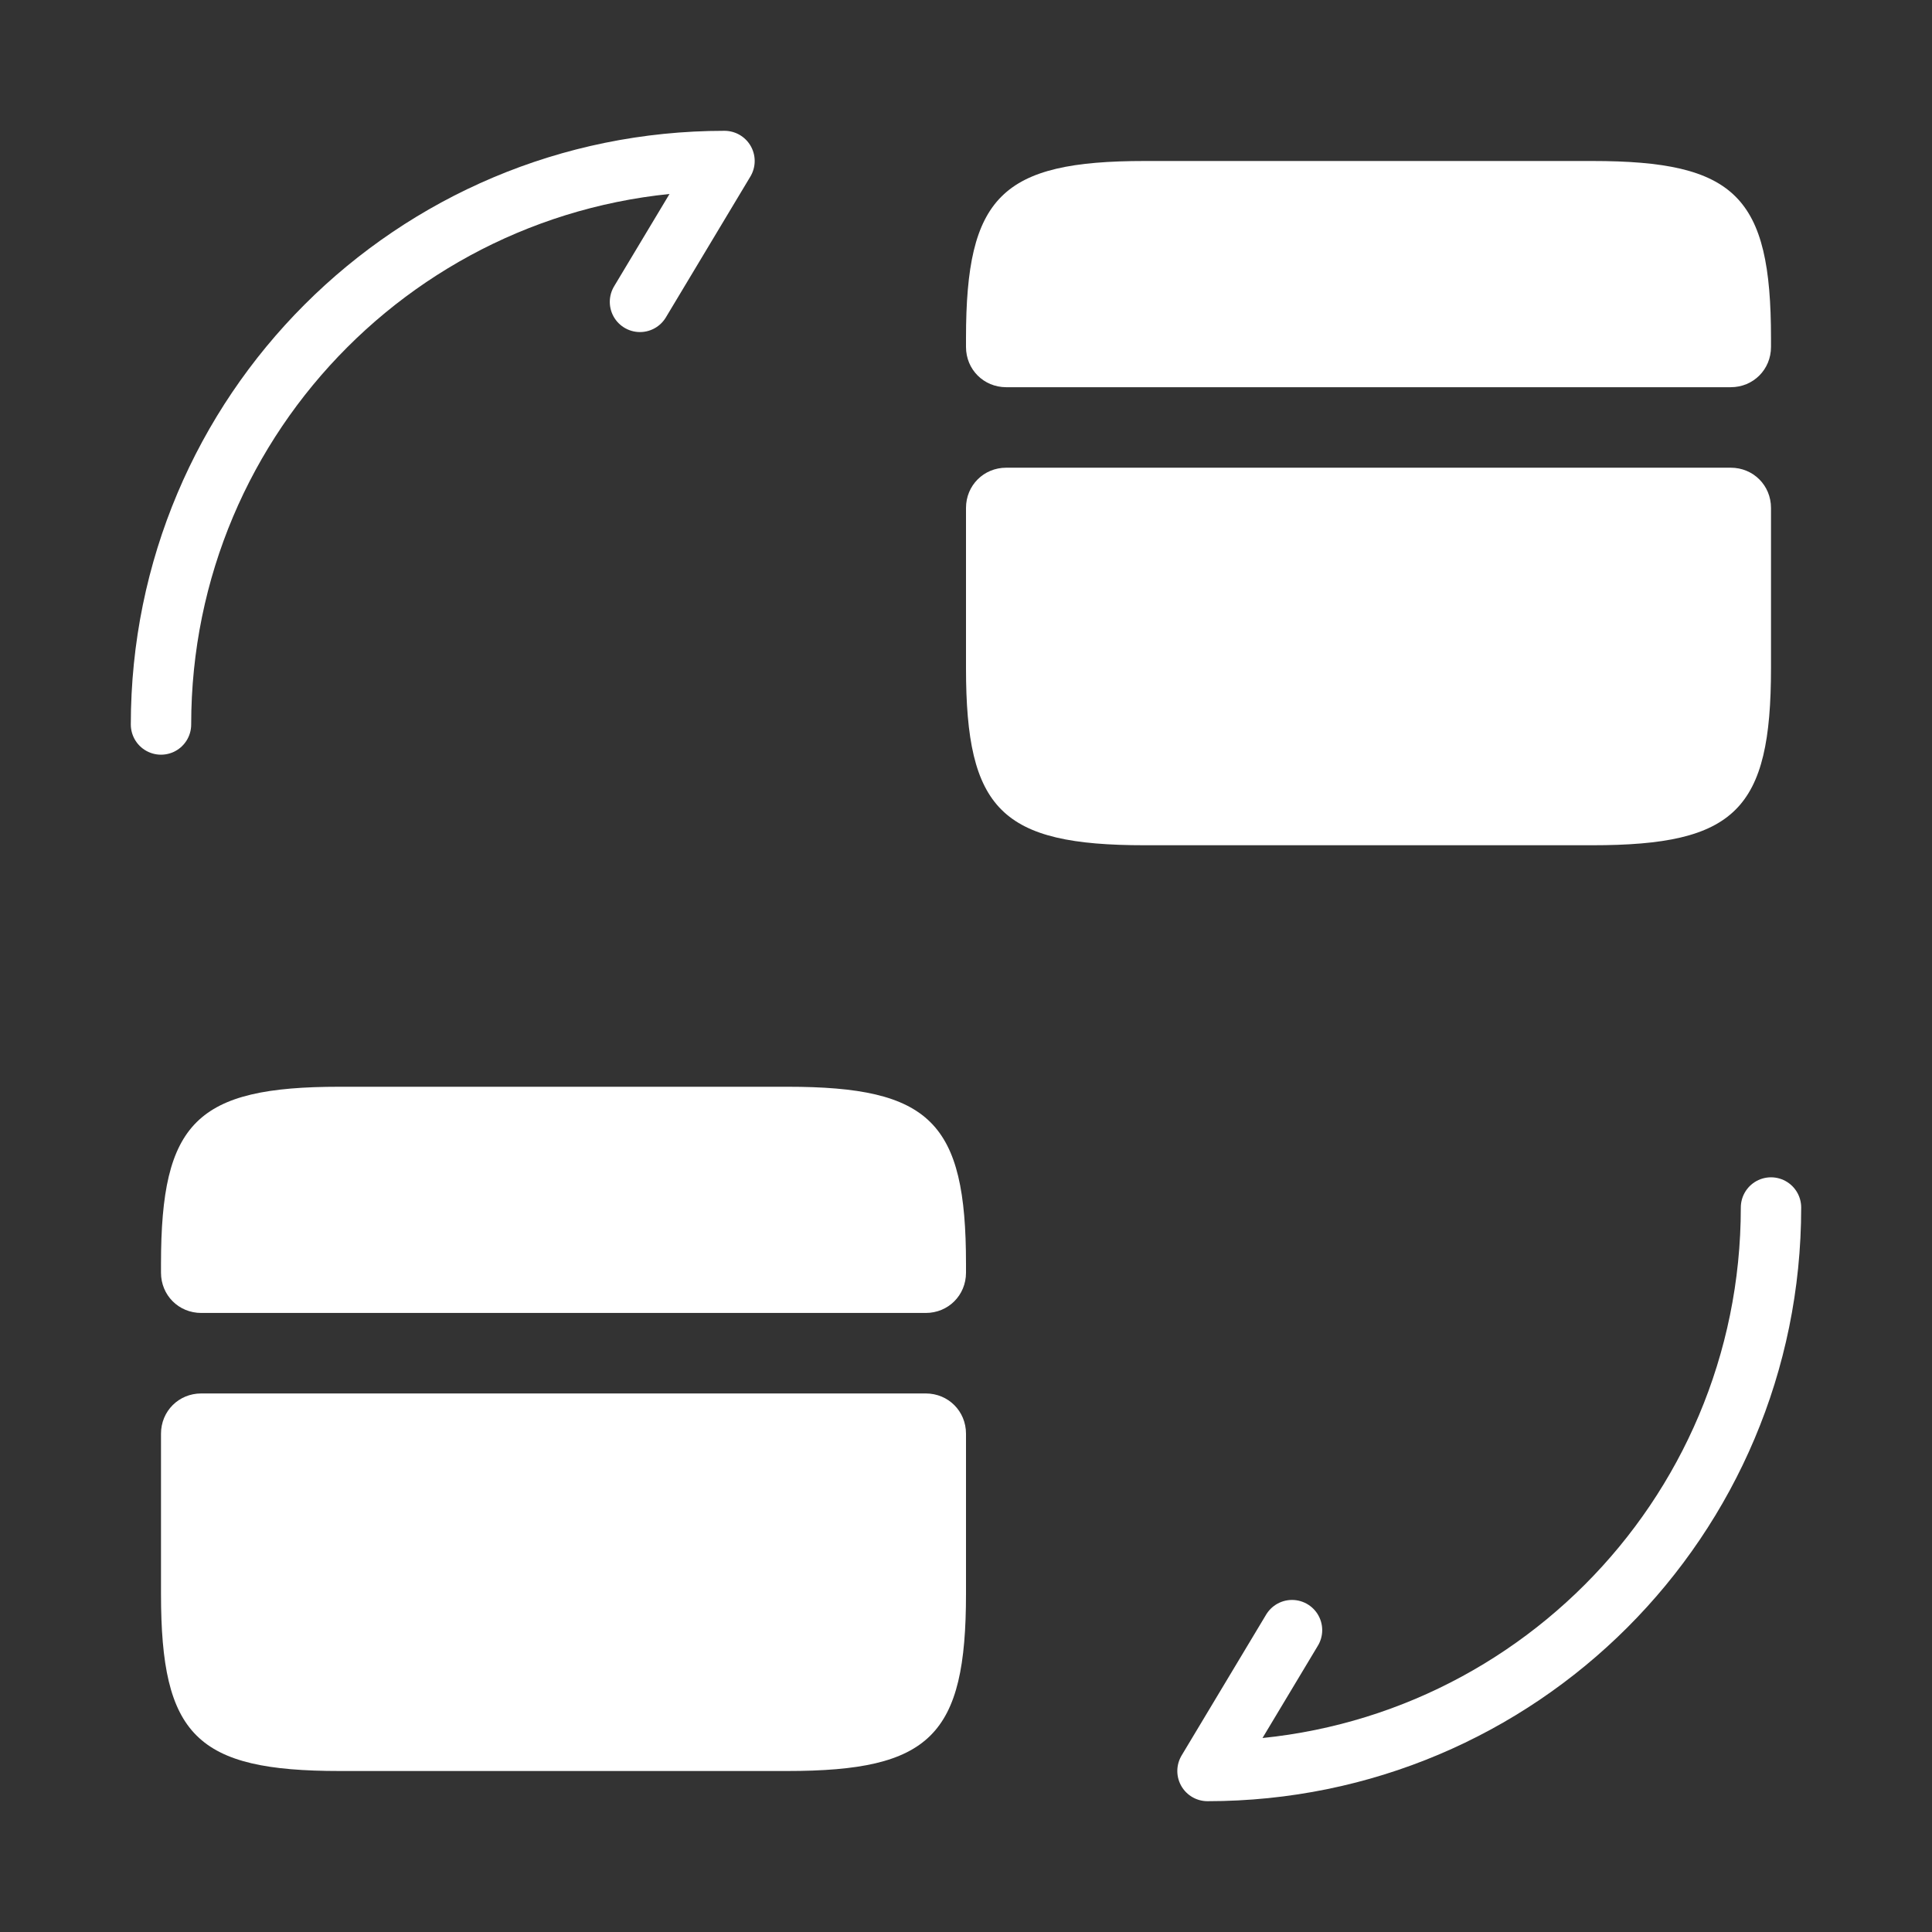 <svg width="48" height="48" viewBox="0 0 48 48" fill="none" xmlns="http://www.w3.org/2000/svg">
<rect x="0" y="0" width="48" height="48" fill="#333333" stroke="none"/>
<path d="M44 30C44 37.74 37.74 44 30 44L32.1 40.5" stroke="white" stroke-width="1.5" stroke-linecap="round" stroke-linejoin="round"/>
<path d="M4 18C4 10.26 10.26 4 18 4L15.9 7.5" stroke="white" stroke-width="1.5" stroke-linecap="round" stroke-linejoin="round"/>
<path d="M44 8.4V8.62C44 9.18 43.56 9.62 43 9.62H25C24.44 9.62 24 9.18 24 8.62V8.4C24 4.88 24.88 4 28.44 4H39.56C43.12 4 44 4.88 44 8.4Z" fill="white"/>
<path d="M25 11.62C24.44 11.62 24 12.06 24 12.62V14.62V16.6C24 20.12 24.88 21 28.44 21H39.56C43.12 21 44 20.12 44 16.6V14.62V12.62C44 12.06 43.56 11.62 43 11.62H25Z" fill="white"/>
<path d="M24 31.4V31.62C24 32.18 23.56 32.62 23 32.62H5C4.44 32.62 4 32.18 4 31.62V31.4C4 27.88 4.88 27 8.44 27H19.56C23.12 27 24 27.88 24 31.4Z" fill="white"/>
<path d="M5 34.62C4.44 34.62 4 35.06 4 35.62V37.62V39.6C4 43.12 4.88 44 8.44 44H19.56C23.12 44 24 43.12 24 39.6V37.62V35.62C24 35.06 23.56 34.62 23 34.62H5V34.62Z" fill="white"/>
</svg>
